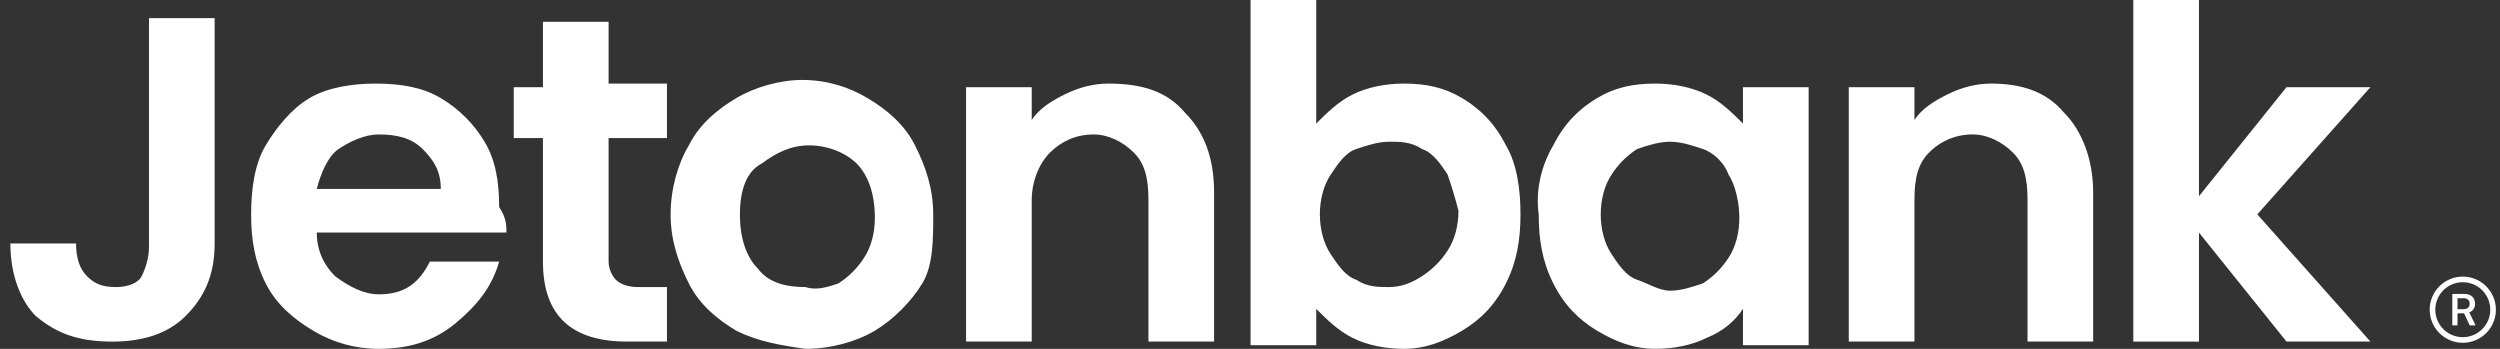 <svg width="215" height="30" viewBox="0 0 215 30" fill="none" xmlns="http://www.w3.org/2000/svg">
<rect x="0" y="0" width="215" height="30" fill="#333333" stroke="none"/>
<path d="M18.459 1.563V20.937C18.459 23.75 17.518 25.625 15.95 27.187C14.383 28.75 12.186 29.376 9.676 29.376C6.852 29.376 4.97 28.75 3.088 27.187C1.834 25.937 0.893 23.75 0.893 20.937H6.54C6.54 22.187 6.853 23.126 7.48 23.75C8.107 24.374 8.735 24.688 9.989 24.688C10.931 24.688 11.873 24.374 12.186 23.75C12.499 23.125 12.813 22.187 12.813 21.251V1.562H18.46L18.459 1.563ZM43.554 20H27.243C27.243 21.561 27.87 22.812 28.811 23.749C30.067 24.686 31.321 25.312 32.576 25.312C34.771 25.312 36.026 24.374 36.967 22.499H42.928C42.301 24.688 41.046 26.25 39.164 27.811C37.282 29.374 35.085 30 32.576 30C30.586 30.006 28.632 29.465 26.929 28.437C25.361 27.499 23.791 26.248 22.851 24.374C21.909 22.499 21.596 20.625 21.596 18.436C21.596 16.249 21.909 14.062 22.851 12.5C23.793 10.937 25.047 9.375 26.615 8.437C28.184 7.5 30.381 7.188 32.263 7.188C34.458 7.188 36.34 7.5 37.908 8.437C39.456 9.354 40.75 10.643 41.672 12.188C42.614 13.75 42.928 15.625 42.928 17.812C43.554 18.75 43.554 19.374 43.554 20ZM37.908 16.249C37.908 14.687 37.282 13.75 36.341 12.812C35.4 11.874 34.145 11.562 32.576 11.562C31.321 11.562 30.066 12.188 29.125 12.812C28.184 13.438 27.557 15.001 27.243 16.249H37.908ZM52.339 11.876V22.5C52.339 23.125 52.653 23.75 52.966 24.062C53.279 24.374 53.908 24.688 54.848 24.688H57.358V29.374H53.908C49.202 29.374 46.693 27.187 46.693 22.5V11.876H44.183V7.501H46.692V1.875H52.339V7.188H57.358V11.876H52.339ZM63.319 28.438C61.75 27.5 60.182 26.25 59.24 24.376C58.3 22.5 57.673 20.625 57.673 18.438C57.673 16.25 58.3 14.063 59.24 12.501C60.182 10.626 61.75 9.376 63.319 8.439C64.886 7.501 67.083 6.875 68.966 6.875C71.16 6.875 73.044 7.501 74.611 8.439C76.18 9.376 77.748 10.626 78.69 12.501C79.632 14.375 80.257 16.25 80.257 18.438C80.257 20.626 80.257 22.812 79.317 24.376C78.376 25.937 76.808 27.5 75.239 28.438C73.671 29.376 71.475 30 69.278 30C67.083 29.688 65.201 29.376 63.319 28.438ZM72.102 24.376C72.982 23.811 73.731 23.065 74.297 22.187C74.926 21.251 75.239 20.001 75.239 18.751C75.239 16.562 74.611 15.001 73.671 14.063C72.729 13.125 71.16 12.501 69.592 12.501C68.025 12.501 66.768 13.125 65.514 14.063C64.259 14.689 63.632 16.252 63.632 18.438C63.632 20.626 64.259 22.188 65.2 23.126C66.141 24.376 67.71 24.688 69.28 24.688C70.22 25 71.16 24.688 72.102 24.376ZM101.902 9.687C103.471 11.25 104.412 13.438 104.412 16.562V29.374H98.765V17.188C98.765 15.311 98.451 14.062 97.511 13.124C96.57 12.188 95.314 11.562 94.061 11.562C92.492 11.562 91.237 12.188 90.295 13.124C89.355 14.062 88.728 15.623 88.728 17.187V29.373H83.081V7.501H88.728V10.314C89.355 9.376 90.295 8.751 91.552 8.125C92.805 7.501 94.061 7.189 95.314 7.189C98.138 7.189 100.334 7.812 101.902 9.687ZM116.333 8.125C117.586 7.501 119.156 7.188 120.723 7.188C122.605 7.188 124.174 7.501 125.743 8.437C127.311 9.375 128.566 10.626 129.508 12.5C130.448 14.063 130.762 16.25 130.762 18.438C130.762 20.625 130.448 22.5 129.508 24.374C128.566 26.249 127.311 27.499 125.743 28.437C124.175 29.374 122.605 30 120.723 30C119.156 30 117.586 29.686 116.333 29.062C115.076 28.437 114.136 27.499 113.195 26.563V29.686H107.548V0.001H113.195V10.626C114.136 9.688 115.077 8.749 116.333 8.125ZM124.489 15.001C123.861 14.063 123.232 13.125 122.292 12.812C121.352 12.188 120.41 12.188 119.468 12.188C118.528 12.188 117.586 12.5 116.645 12.813C115.704 13.124 115.077 14.063 114.451 15.001C113.822 15.938 113.509 17.188 113.509 18.438C113.509 19.687 113.822 20.937 114.451 21.875C115.077 22.812 115.704 23.75 116.646 24.064C117.586 24.688 118.528 24.688 119.47 24.688C120.41 24.688 121.352 24.374 122.293 23.75C123.173 23.186 123.921 22.439 124.488 21.561C125.116 20.625 125.429 19.375 125.429 18.124C125.159 17.07 124.846 16.028 124.489 15.001ZM133.585 12.5C134.524 10.625 135.781 9.375 137.348 8.437C138.915 7.5 140.485 7.188 142.367 7.188C143.936 7.188 145.504 7.5 146.759 8.125C148.013 8.749 148.955 9.687 149.897 10.625V7.5H155.543V29.686H149.897V26.561C149.268 27.499 148.328 28.437 146.759 29.061C145.504 29.686 143.936 29.999 142.367 29.999C140.485 29.999 138.917 29.374 137.348 28.437C135.78 27.499 134.524 26.248 133.584 24.374C132.642 22.499 132.329 20.625 132.329 18.436C132.016 16.249 132.644 14.062 133.585 12.5ZM148.643 14.999C148.329 14.062 147.388 13.124 146.446 12.812C145.506 12.5 144.564 12.188 143.624 12.188C142.682 12.188 141.742 12.498 140.8 12.812C139.92 13.376 139.171 14.122 138.605 15.001C137.976 15.937 137.663 17.187 137.663 18.436C137.663 19.687 137.976 20.936 138.605 21.875C139.231 22.812 139.858 23.749 140.8 24.062C141.742 24.374 142.682 25 143.624 25C144.564 25 145.506 24.686 146.446 24.374C147.326 23.81 148.075 23.064 148.643 22.186C149.27 21.249 149.583 20 149.583 18.75C149.583 17.5 149.27 15.937 148.643 14.999ZM177.504 9.687C179.071 11.25 180.013 13.75 180.013 16.562V29.374H174.367V17.188C174.367 15.311 174.052 14.062 173.112 13.124C172.17 12.188 170.916 11.562 169.661 11.562C168.961 11.556 168.266 11.691 167.62 11.959C166.973 12.228 166.387 12.624 165.897 13.124C164.955 14.062 164.642 15.313 164.642 17.187V29.373H158.995V7.501H164.642V10.314C165.269 9.376 166.21 8.751 167.466 8.125C168.719 7.501 169.974 7.189 171.23 7.189C173.738 7.189 175.935 7.812 177.504 9.687ZM196.639 29.374L189.111 20V29.376H183.465V0H189.111V16.875L196.639 7.498H203.855L194.13 18.436L203.855 29.373L196.639 29.374ZM211.8 23.787C211.426 23.787 211.056 23.86 210.711 24.003C210.365 24.146 210.052 24.356 209.787 24.62C209.523 24.885 209.313 25.198 209.17 25.544C209.027 25.889 208.953 26.259 208.953 26.633C208.953 27.007 209.027 27.377 209.17 27.723C209.313 28.068 209.523 28.382 209.787 28.646C210.052 28.91 210.365 29.12 210.711 29.263C211.056 29.406 211.426 29.48 211.8 29.48C212.555 29.48 213.279 29.18 213.813 28.646C214.347 28.112 214.647 27.388 214.647 26.633C214.647 25.878 214.347 25.154 213.813 24.62C213.279 24.086 212.555 23.787 211.8 23.787ZM211.8 28.997C211.173 28.997 210.572 28.748 210.128 28.305C209.685 27.862 209.436 27.26 209.436 26.633C209.436 26.006 209.685 25.405 210.128 24.961C210.572 24.518 211.173 24.269 211.8 24.269C212.427 24.269 213.029 24.518 213.472 24.961C213.915 25.405 214.164 26.006 214.164 26.633C214.164 27.26 213.915 27.862 213.472 28.305C213.029 28.748 212.427 28.997 211.8 28.997ZM212.357 26.87C212.509 26.812 212.639 26.708 212.728 26.572C212.818 26.436 212.862 26.275 212.854 26.113C212.854 25.66 212.565 25.279 211.938 25.279H210.949C210.942 25.279 210.936 25.281 210.929 25.283C210.923 25.286 210.917 25.29 210.913 25.294C210.908 25.299 210.904 25.305 210.902 25.311C210.899 25.317 210.898 25.324 210.898 25.331V27.936C210.898 27.963 210.921 27.987 210.949 27.987H211.295C211.308 27.987 211.322 27.982 211.331 27.972C211.341 27.962 211.346 27.949 211.346 27.936V26.945H211.91L212.384 27.959C212.388 27.967 212.395 27.974 212.403 27.979C212.411 27.983 212.42 27.986 212.43 27.985H212.823C212.831 27.986 212.84 27.984 212.847 27.98C212.855 27.976 212.862 27.97 212.866 27.963C212.87 27.955 212.873 27.947 212.874 27.938C212.874 27.93 212.872 27.922 212.869 27.914L212.357 26.87ZM211.864 26.589H211.346V25.648H211.876C212.181 25.648 212.389 25.809 212.389 26.128C212.389 26.425 212.2 26.589 211.864 26.589Z" fill="white"/>
</svg>
